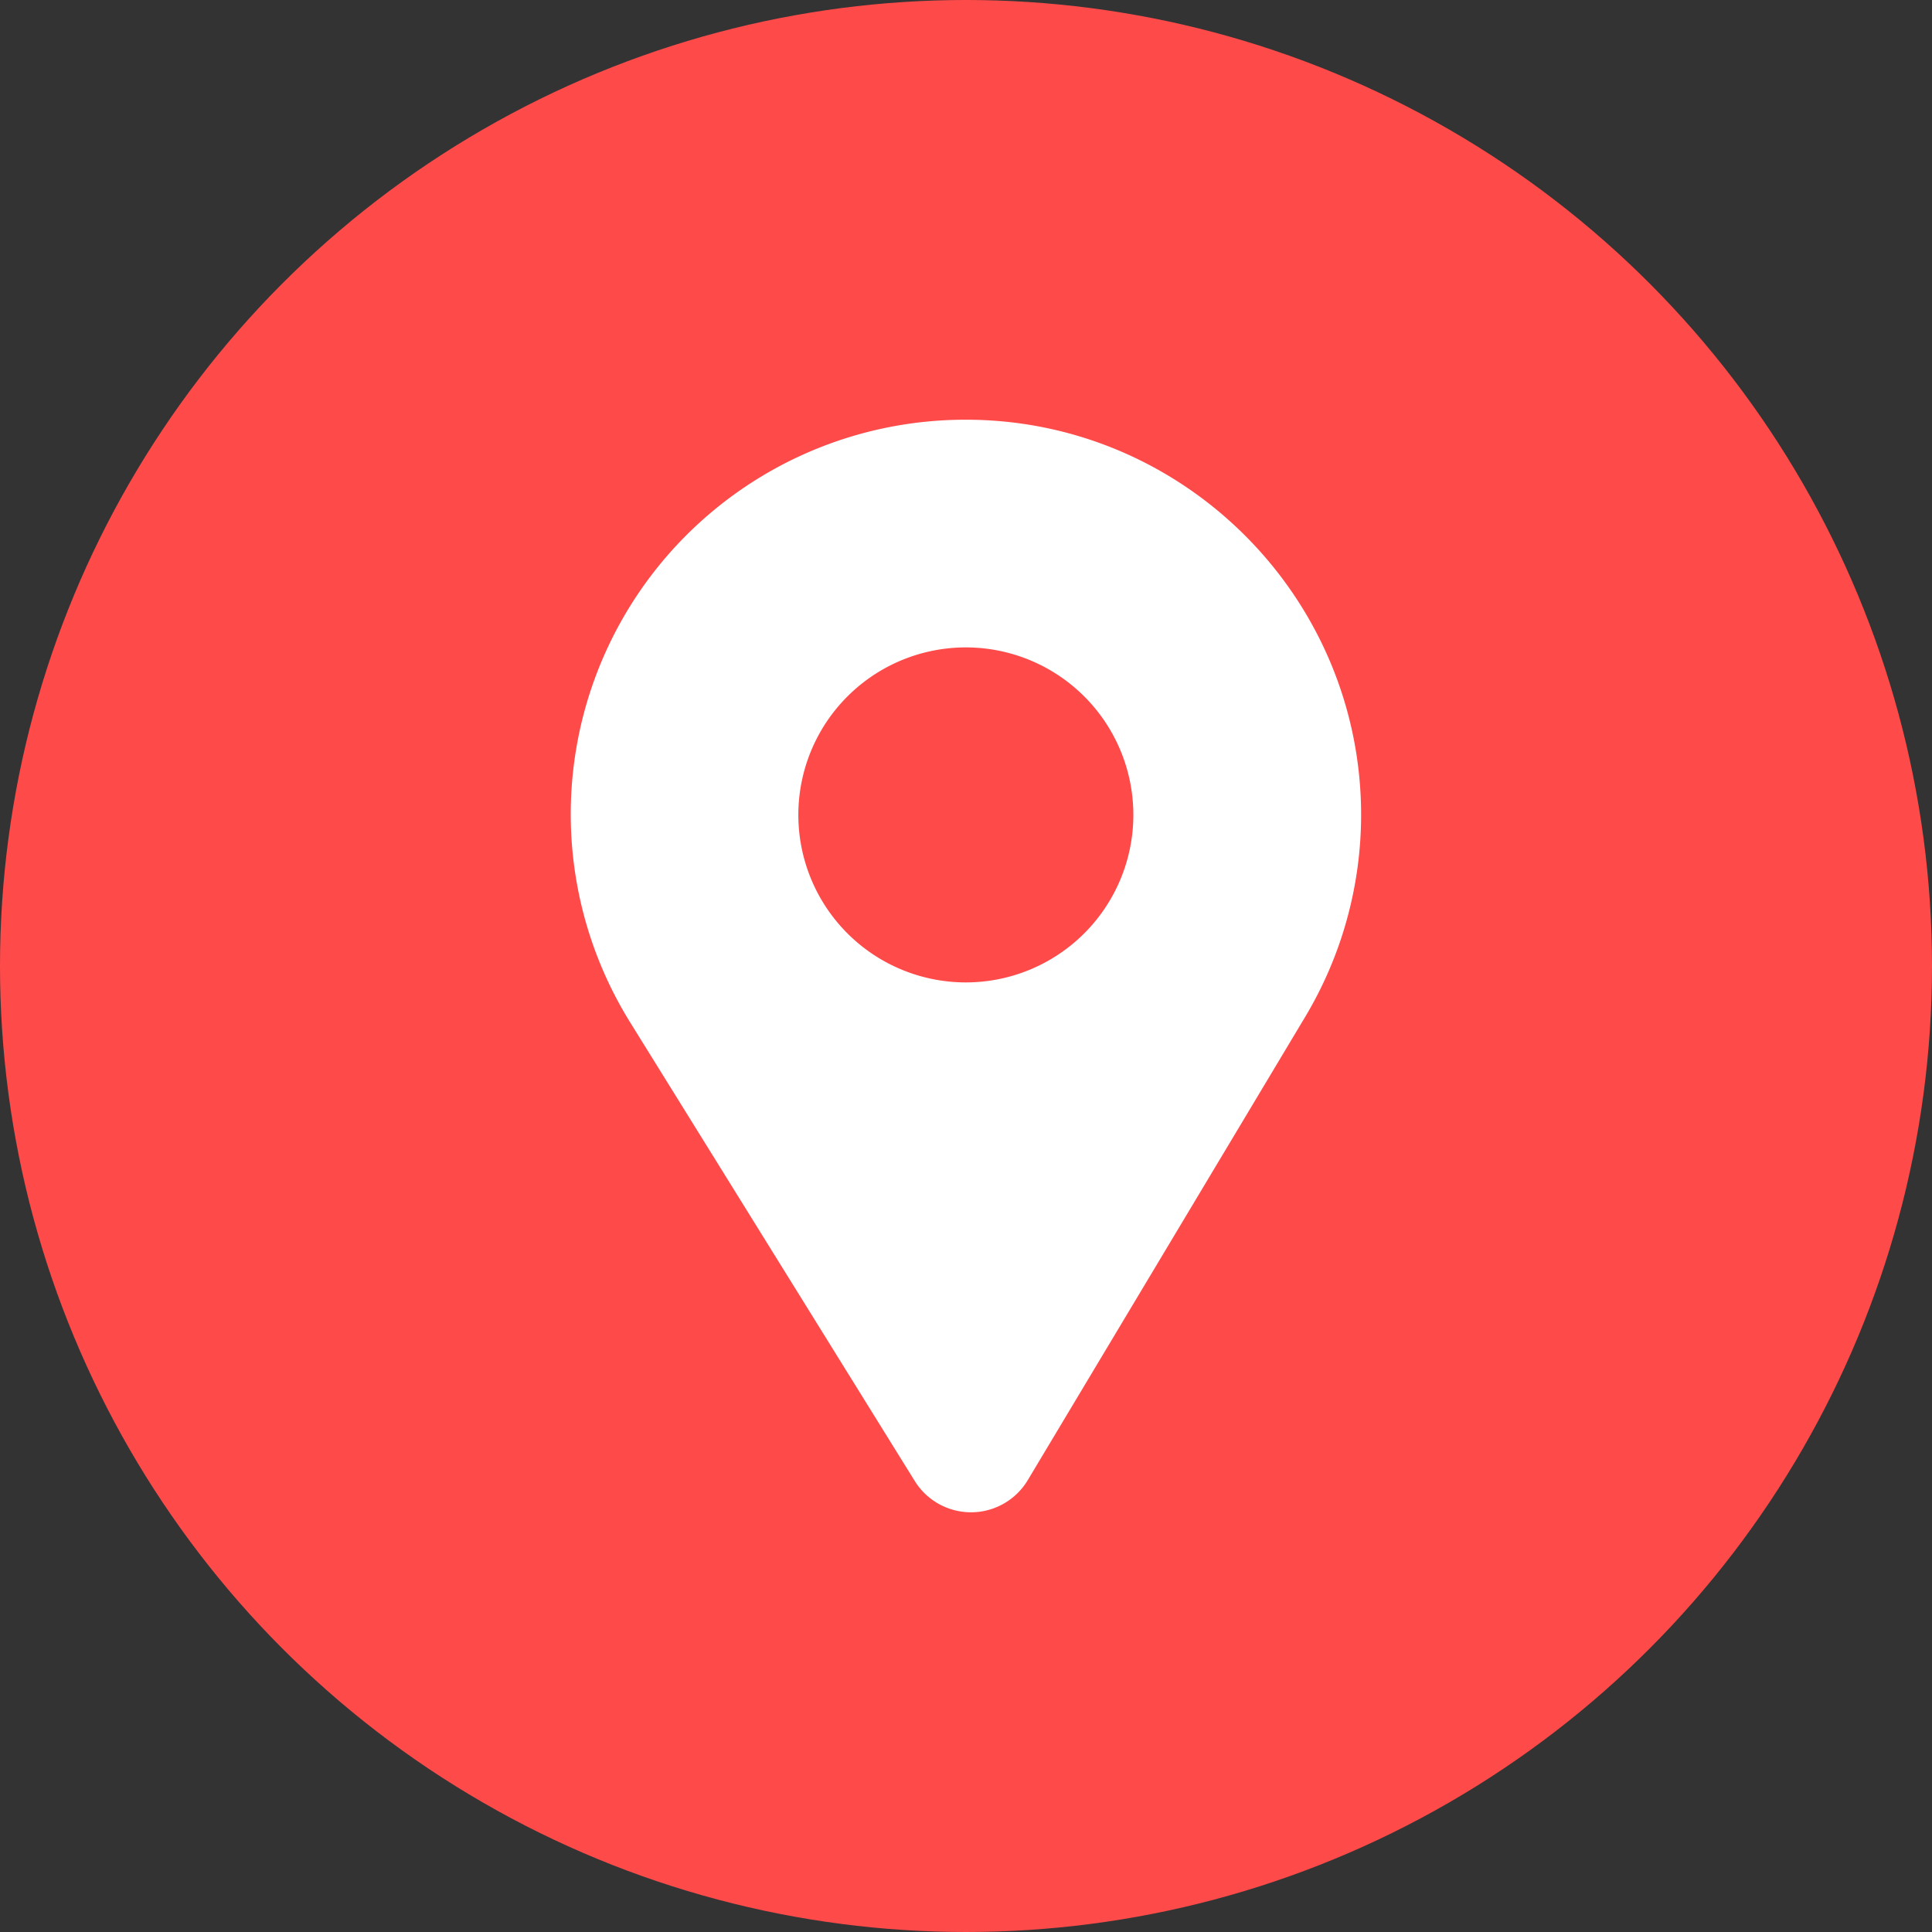 <?xml version="1.0" encoding="UTF-8"?> <svg xmlns="http://www.w3.org/2000/svg" id="Layer_1" data-name="Layer 1" viewBox="0 0 512 512"><rect x="0" y="0" width="512" height="512" fill="#333333" stroke="none"/> <defs> <style>.cls-1{fill:#ff4a4a;}.cls-2{fill:#fff;}</style> </defs> <circle class="cls-1" cx="256" cy="256" r="256"></circle> <path class="cls-2" d="M256,111.23a104.54,104.54,0,0,0-89,159.71l75.42,121.54a17.54,17.54,0,0,0,29.95-.23l73.49-122.72A104.4,104.4,0,0,0,360.71,216C360.71,158.29,313.71,111.23,256,111.23Zm0,167.49A62.76,62.76,0,1,1,318.8,216,62.68,62.68,0,0,1,256,278.72Z"></path> <path class="cls-2" d="M256,149.61A66.36,66.36,0,1,0,322.39,216,66.44,66.44,0,0,0,256,149.61Zm0,110.74A44.39,44.39,0,1,1,300.35,216,44.41,44.41,0,0,1,256,260.35Z"></path> </svg> 